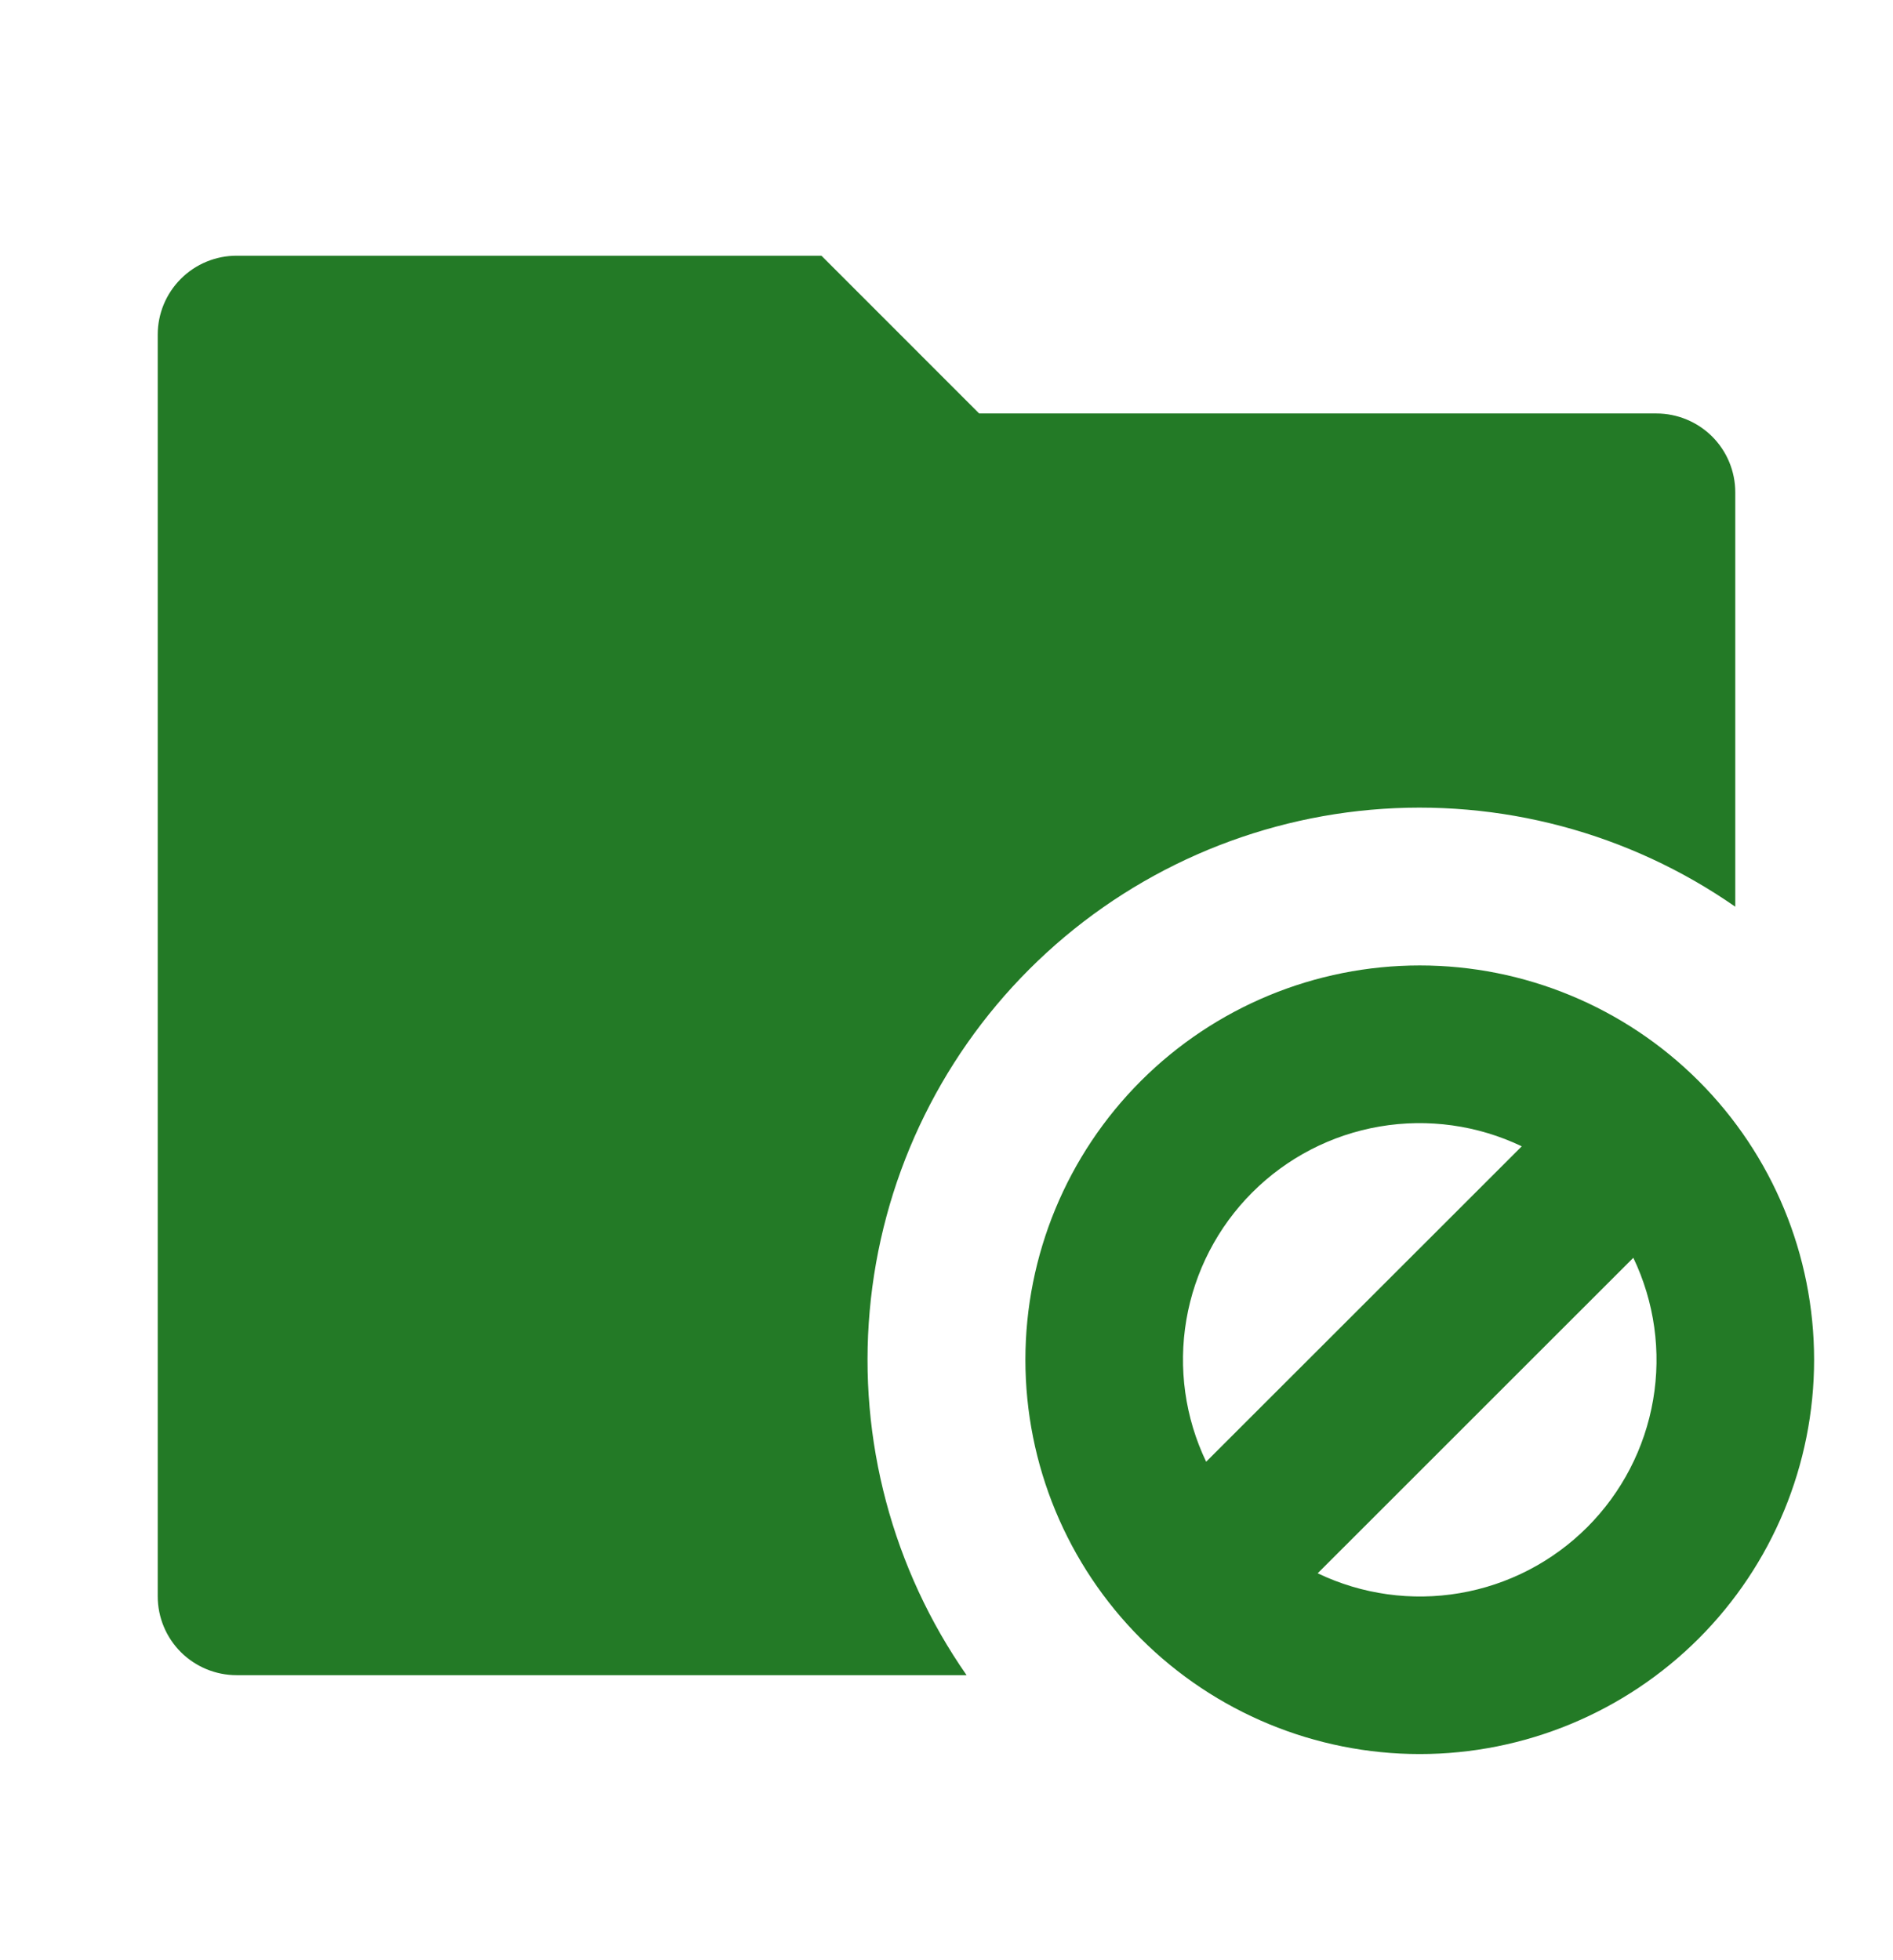 <svg width="28" height="29" viewBox="0 0 28 29" fill="none" xmlns="http://www.w3.org/2000/svg">
<g clip-path="url(#clip0_2310_79)">
<path d="M25.667 13.414C24.094 12.319 22.186 11.811 20.277 11.98C18.368 12.15 16.579 12.985 15.224 14.34C13.868 15.696 13.033 17.485 12.864 19.394C12.694 21.303 13.202 23.211 14.297 24.783H3.5C3.191 24.783 2.894 24.66 2.675 24.442C2.456 24.223 2.333 23.926 2.333 23.617V4.95C2.333 4.641 2.456 4.344 2.675 4.125C2.894 3.906 3.191 3.783 3.5 3.783H12.15L14.483 6.117H24.5C24.809 6.117 25.106 6.24 25.325 6.458C25.544 6.677 25.667 6.974 25.667 7.283V13.414V13.414ZM21 25.95C19.453 25.95 17.969 25.335 16.875 24.242C15.781 23.148 15.167 21.664 15.167 20.117C15.167 18.57 15.781 17.086 16.875 15.992C17.969 14.898 19.453 14.283 21 14.283C22.547 14.283 24.031 14.898 25.125 15.992C26.219 17.086 26.833 18.57 26.833 20.117C26.833 21.664 26.219 23.148 25.125 24.242C24.031 25.335 22.547 25.95 21 25.95ZM19.491 23.276C20.145 23.589 20.879 23.691 21.593 23.569C22.307 23.447 22.965 23.106 23.477 22.594C23.989 22.082 24.33 21.423 24.452 20.709C24.574 19.996 24.472 19.262 24.159 18.608L19.491 23.275V23.276ZM17.841 21.625L22.509 16.959C21.855 16.646 21.121 16.544 20.407 16.666C19.693 16.788 19.035 17.129 18.523 17.641C18.011 18.153 17.67 18.811 17.548 19.525C17.426 20.239 17.528 20.973 17.841 21.626V21.625Z" fill="#237A26"/>
</g>
<defs>
<clipPath id="clip0_2310_79">
<rect width="28" height="28" fill="white" transform="translate(0 0.283)"/>
</clipPath>
</defs>
</svg>
